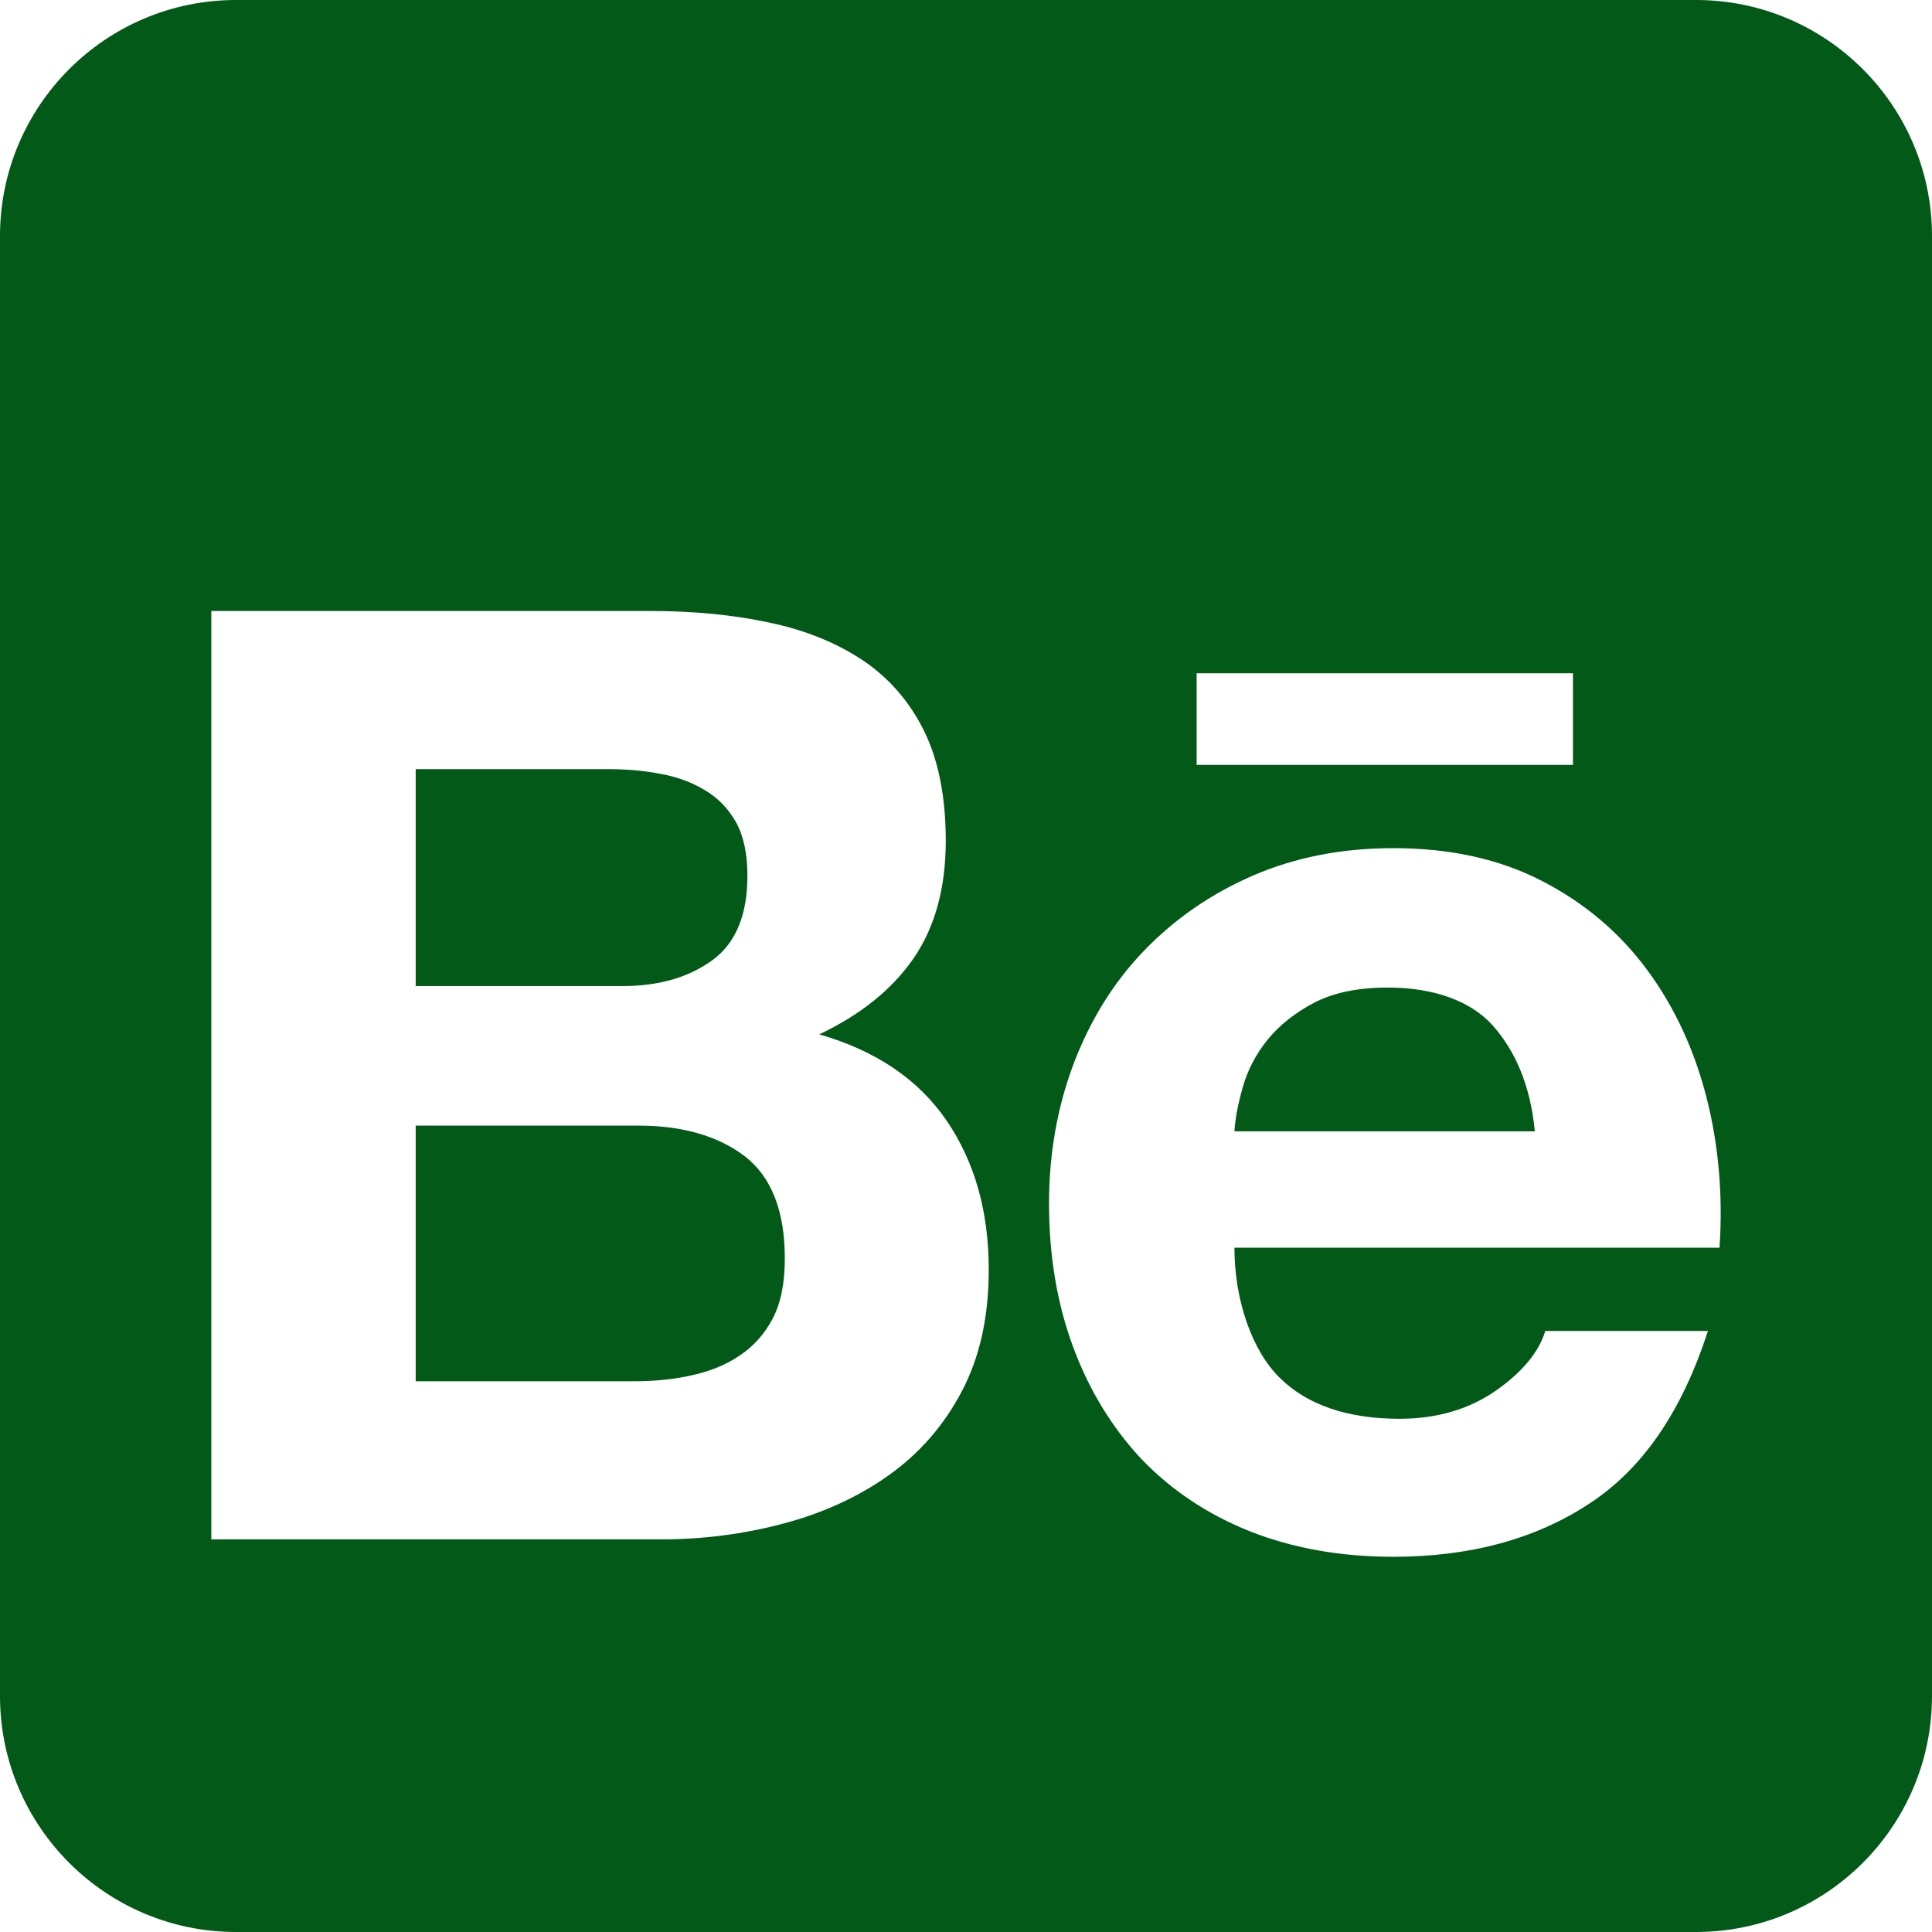 <svg viewBox="0 0 512 512" xml:space="preserve" xmlns="http://www.w3.org/2000/svg" fill-rule="evenodd" clip-rule="evenodd" stroke-linejoin="round" stroke-miterlimit="2"><path d="M449.446 0C483.971 0 512 28.03 512 62.554v386.892C512 483.97 483.97 512 449.446 512H62.554C28.03 512 0 483.97 0 449.446V62.554C0 28.03 28.029 0 62.554 0h386.892Zm6.245 330.656c.918-13.824-.208-27.022-3.408-39.661-3.229-12.658-8.408-23.944-15.66-33.809-7.262-9.885-16.512-17.781-27.778-23.613-11.324-5.908-24.513-8.805-39.585-8.805-13.653 0-25.98 2.424-37.161 7.243-11.172 4.847-20.763 11.475-28.858 19.873-8.076 8.35-14.23 18.31-18.661 29.852-4.355 11.503-6.58 23.944-6.58 37.265 0 13.775 2.14 26.491 6.391 37.975 4.298 11.541 10.329 21.369 18.093 29.681 7.972 8.285 17.439 14.628 28.772 19.163 11.343 4.469 23.973 6.741 38.004 6.741 20.138 0 37.407-4.611 51.58-13.861 14.344-9.221 24.844-24.531 31.774-45.975h-43.097c-1.667 5.51-5.984 10.822-13.075 15.792-7.158 4.98-15.679 7.47-25.544 7.47-13.729 0-24.323-3.597-31.66-10.755-7.347-7.158-12.1-20.488-12.1-34.576h128.553ZM175.237 407.95c11.04 0 21.805-1.391 32.171-4.137 10.491-2.755 19.835-6.997 27.987-12.763 8.086-5.718 14.647-13.131 19.466-22.277 4.781-9.042 7.167-19.778 7.167-32.257 0-15.394-3.664-28.517-11.134-39.49-7.432-10.897-18.661-18.557-33.781-22.912 11.106-5.264 19.428-12.033 25.089-20.289 5.634-8.275 8.436-18.623 8.436-31.007 0-11.447-1.884-21.132-5.624-28.867-3.844-7.849-9.212-14.079-16.066-18.766-6.969-4.686-15.196-8.104-24.853-10.149-9.705-2.111-20.328-3.124-32.096-3.124H56V407.95h119.237Zm-6.173-109.655c11.655 0 21.132 2.679 28.252 8.076 7.091 5.463 10.67 14.476 10.67 27.153 0 6.467-1.051 11.826-3.238 15.954-2.178 4.146-5.188 7.422-8.805 9.808-3.636 2.481-7.925 4.166-12.772 5.217-4.772 1.07-9.847 1.543-15.177 1.543h-57.829v-67.751h58.899Zm226.403-26.671c-5.823-6.428-15.66-9.913-27.675-9.913-7.82 0-14.287 1.316-19.475 3.996-5.075 2.651-9.221 5.936-12.393 9.818-3.162 3.938-5.302 8.104-6.561 12.554-1.25 4.336-2.007 8.265-2.225 11.74h79.605c-1.165-12.478-5.435-21.709-11.276-28.195Zm-234.612-67.799c4.801.001 9.469.341 13.937 1.212 4.535.786 8.455 2.225 11.92 4.318 3.484 2.016 6.258 4.885 8.35 8.559 2.017 3.673 3.011 8.407 3.011 14.125 0 10.32-3.011 17.828-9.24 22.382-6.296 4.62-14.249 6.893-23.84 6.893h-54.828v-57.489h50.69Zm255.999-1.126v-24.276h-99.733v24.276h99.733Z" fill="#025918" class="fill-000000"></path></svg>